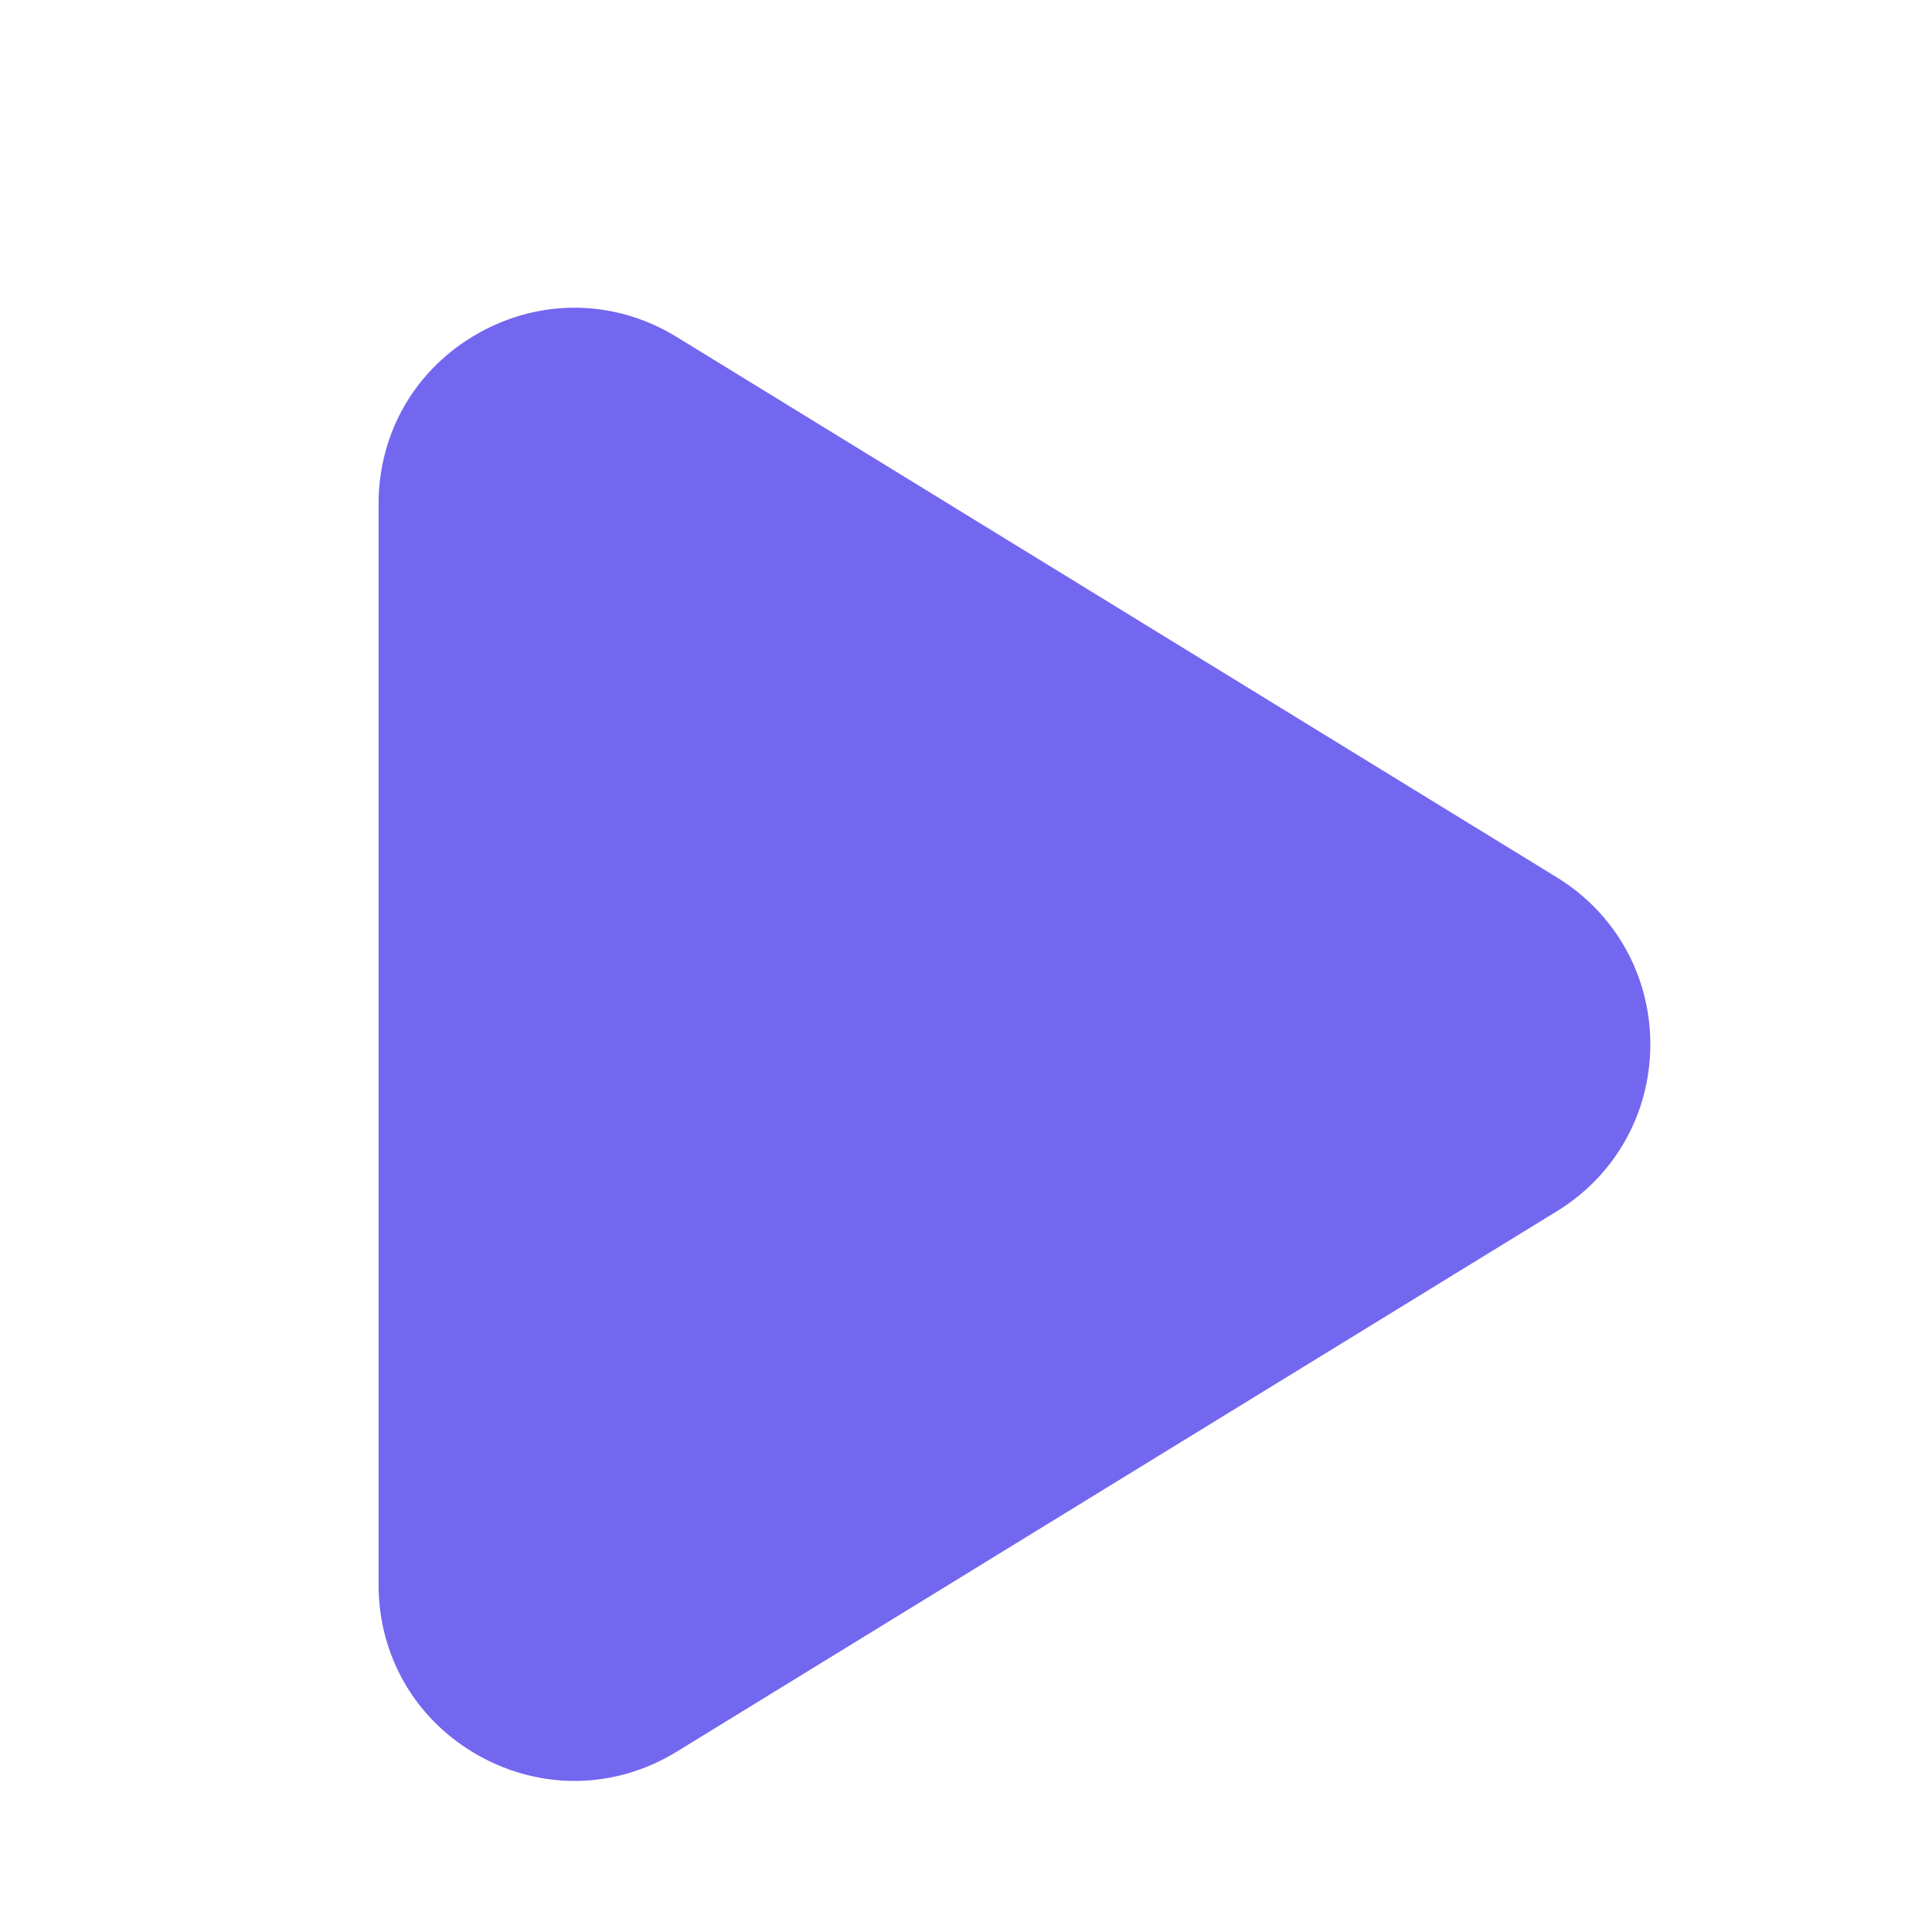 <svg xmlns="http://www.w3.org/2000/svg" xmlns:xlink="http://www.w3.org/1999/xlink" width="74" height="74" viewBox="0 0 74 74">
  <defs>
    <filter id="Контур_1" x="5" y="2.287" width="67.711" height="75.425" filterUnits="userSpaceOnUse">
      <feOffset dy="3" input="SourceAlpha"/>
      <feGaussianBlur stdDeviation="3" result="blur"/>
      <feFlood flood-opacity="0.161"/>
      <feComposite operator="in" in2="blur"/>
      <feComposite in="SourceGraphic"/>
    </filter>
    <clipPath id="clip-SPRK_default_preset_name_custom_1">
      <rect width="74" height="74"/>
    </clipPath>
  </defs>
  <g id="SPRK_default_preset_name_custom_1" data-name="SPRK_default_preset_name_custom – 1" clip-path="url(#clip-SPRK_default_preset_name_custom_1)">
    <g transform="matrix(1, 0, 0, 1, 0, 0)" filter="url(#Контур_1)">
      <g id="Контур_1-2" data-name="Контур 1" transform="translate(71 2) rotate(90)" fill="#7367f0">
        <path d="M 55.7 56.75 L 14.3 56.75 C 11.454 56.75 8.926 55.267 7.537 52.784 C 6.147 50.3 6.207 47.37 7.696 44.945 L 28.396 11.233 C 29.816 8.92 32.285 7.539 35 7.539 C 37.715 7.539 40.184 8.92 41.604 11.233 L 62.304 44.945 C 63.793 47.37 63.853 50.3 62.463 52.784 C 61.074 55.267 58.546 56.75 55.7 56.75 Z" stroke="none"/>
        <path d="M 35 7.789 C 32.373 7.789 29.983 9.125 28.609 11.364 L 7.909 45.076 C 6.468 47.422 6.41 50.258 7.755 52.662 C 9.099 55.065 11.546 56.5 14.3 56.5 L 55.7 56.5 C 58.454 56.5 60.901 55.065 62.245 52.662 C 63.59 50.258 63.532 47.422 62.091 45.076 L 41.391 11.364 C 40.017 9.125 37.627 7.789 35 7.789 M 35 7.289 C 37.628 7.289 40.256 8.56 41.817 11.103 L 62.517 44.814 C 65.79 50.144 61.955 57 55.7 57 L 14.3 57 C 8.045 57 4.21 50.144 7.483 44.814 L 28.183 11.103 C 29.744 8.56 32.372 7.289 35 7.289 Z" stroke="none" fill="#fff"/>
      </g>
    </g>
  </g>
</svg>
